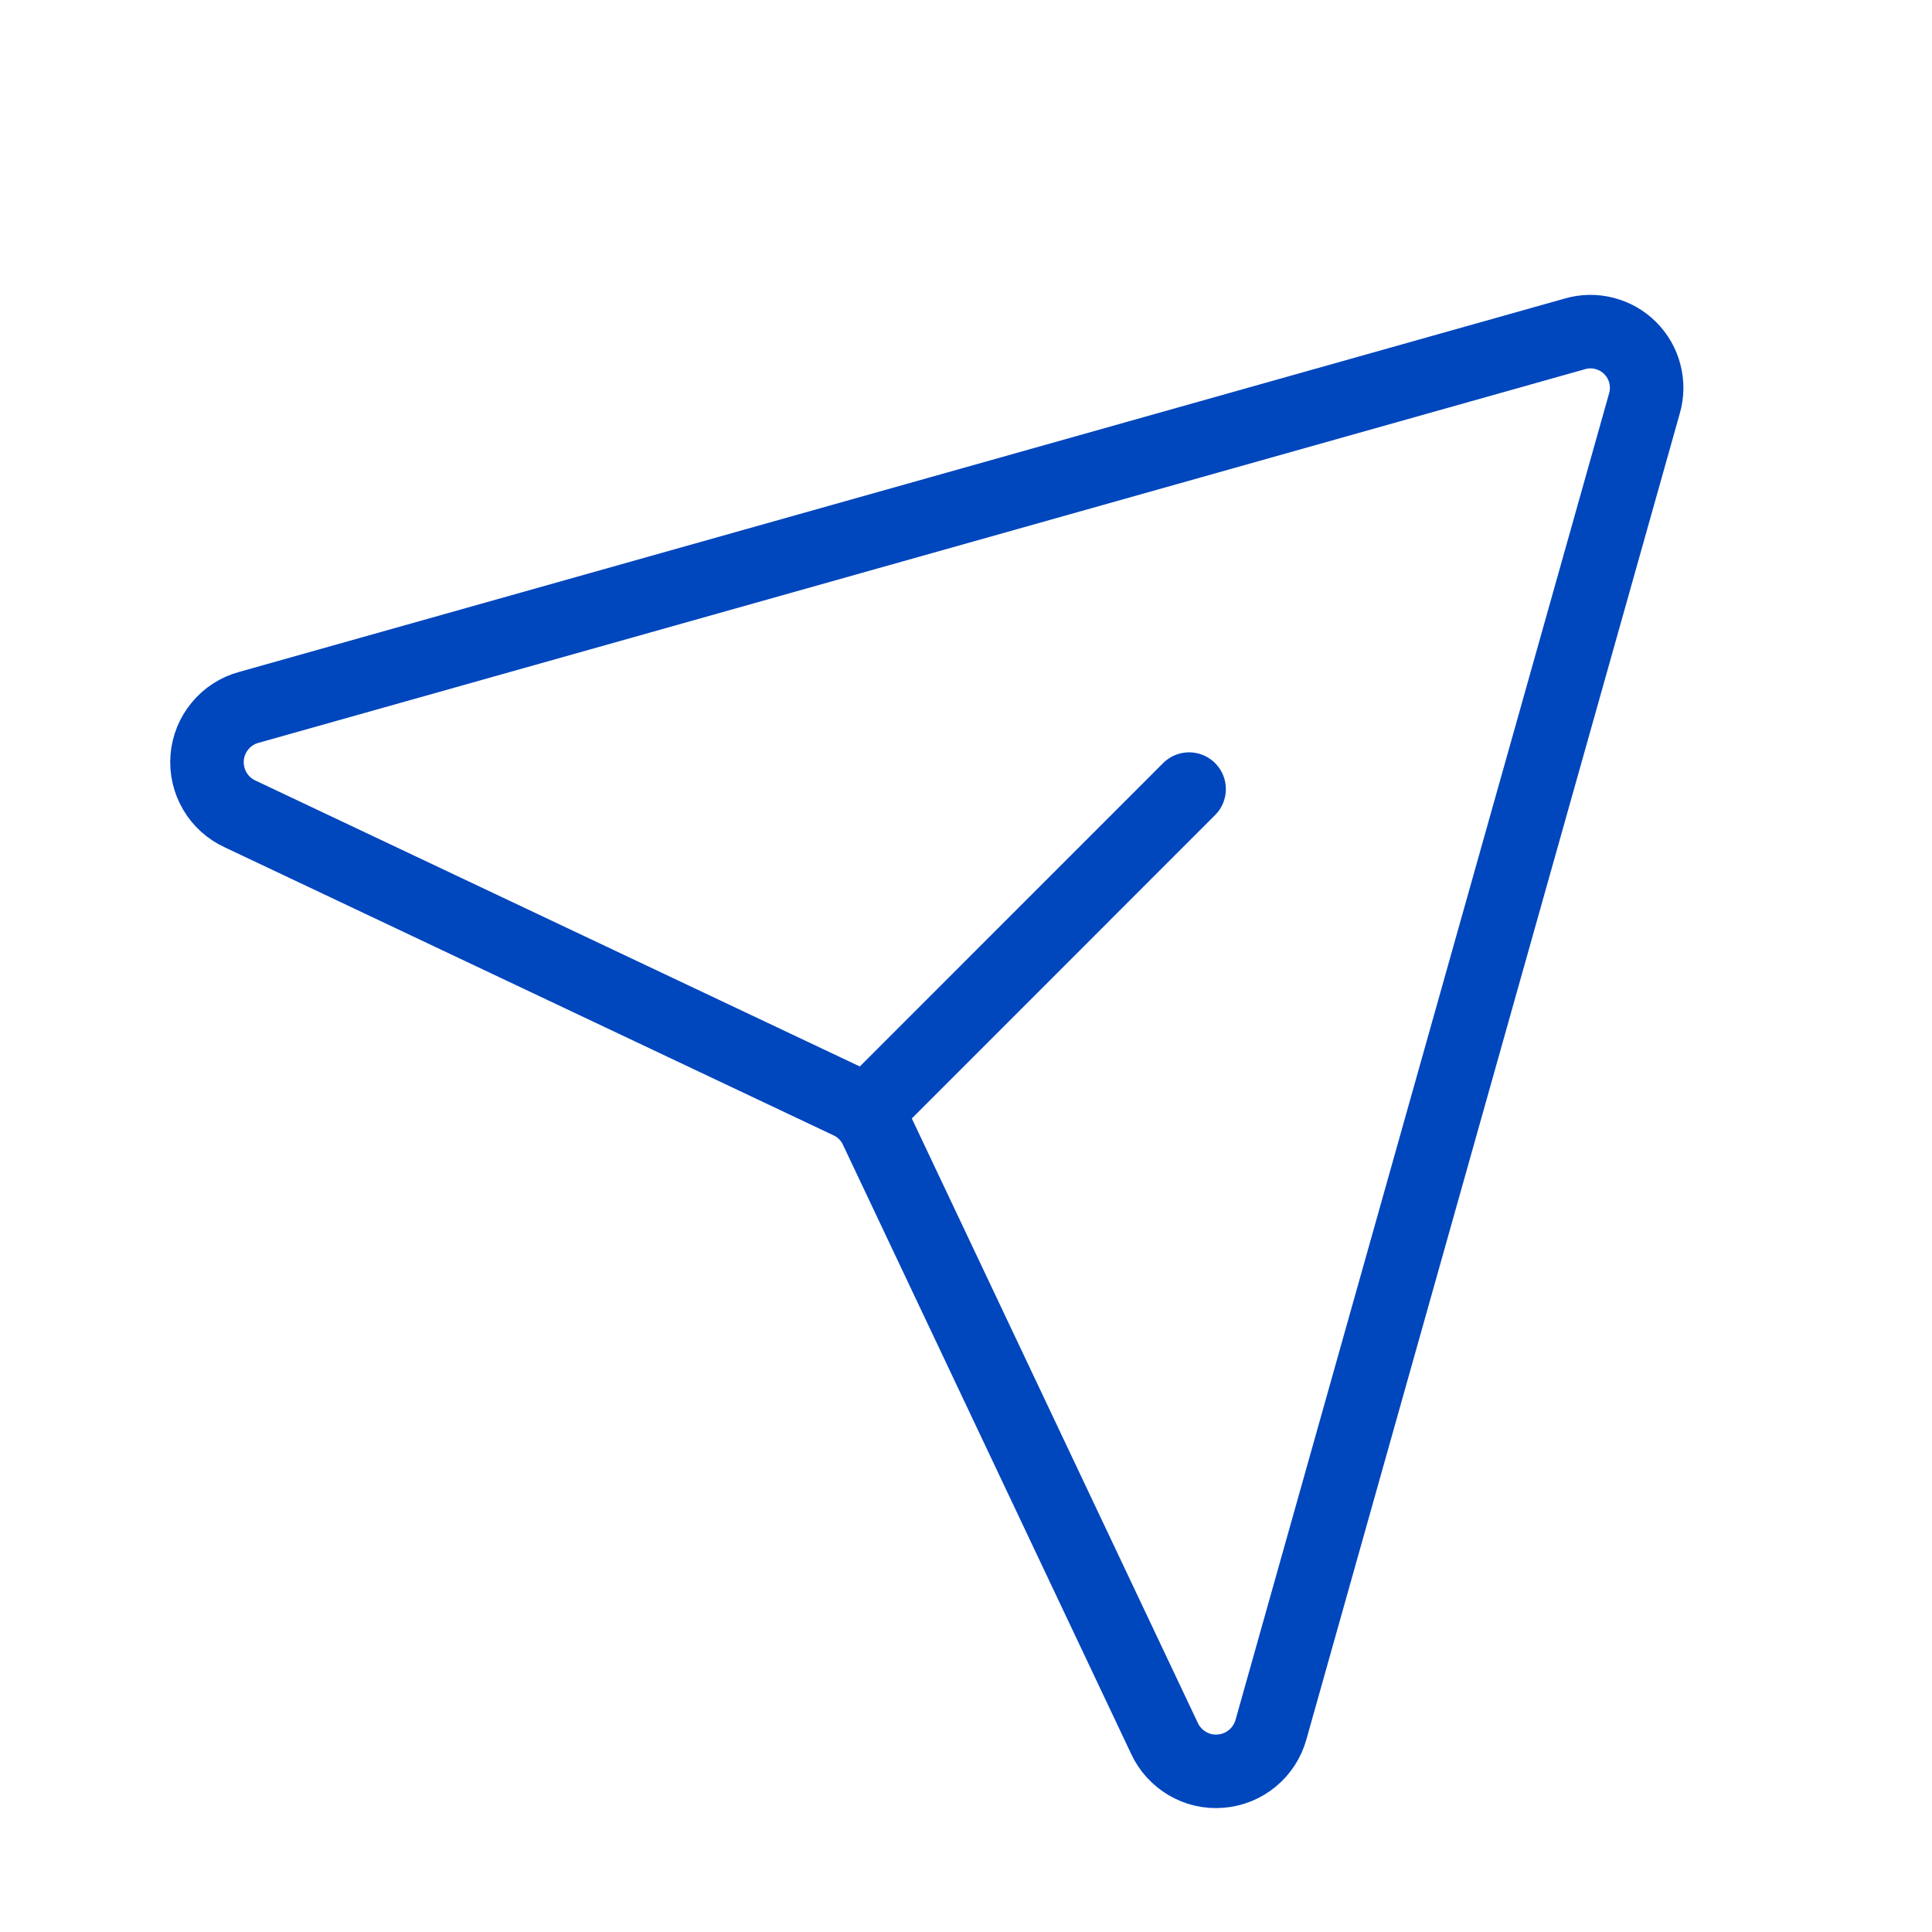 <svg width="23" height="23" viewBox="0 0 23 23" fill="none" xmlns="http://www.w3.org/2000/svg">
<path d="M18.747 3.975L2.963 8.421C2.828 8.457 2.708 8.535 2.62 8.642C2.531 8.749 2.477 8.881 2.466 9.02C2.455 9.159 2.487 9.298 2.558 9.418C2.628 9.538 2.734 9.633 2.861 9.691L10.109 13.12C10.251 13.186 10.365 13.3 10.431 13.442L13.861 20.691C13.918 20.817 14.014 20.923 14.134 20.994C14.254 21.065 14.393 21.097 14.531 21.085C14.67 21.074 14.802 21.021 14.909 20.932C15.017 20.843 15.094 20.723 15.131 20.589L19.576 4.805C19.61 4.69 19.612 4.568 19.582 4.451C19.553 4.335 19.492 4.229 19.407 4.144C19.323 4.059 19.216 3.999 19.1 3.969C18.984 3.939 18.862 3.941 18.747 3.975V3.975Z" stroke="#0046BD" stroke-width="0.875" stroke-linecap="round" stroke-linejoin="round"/>
<path d="M10.329 13.222L14.156 9.394" stroke="#0046BD" stroke-width="0.875" stroke-linecap="round" stroke-linejoin="round"/>
</svg>
